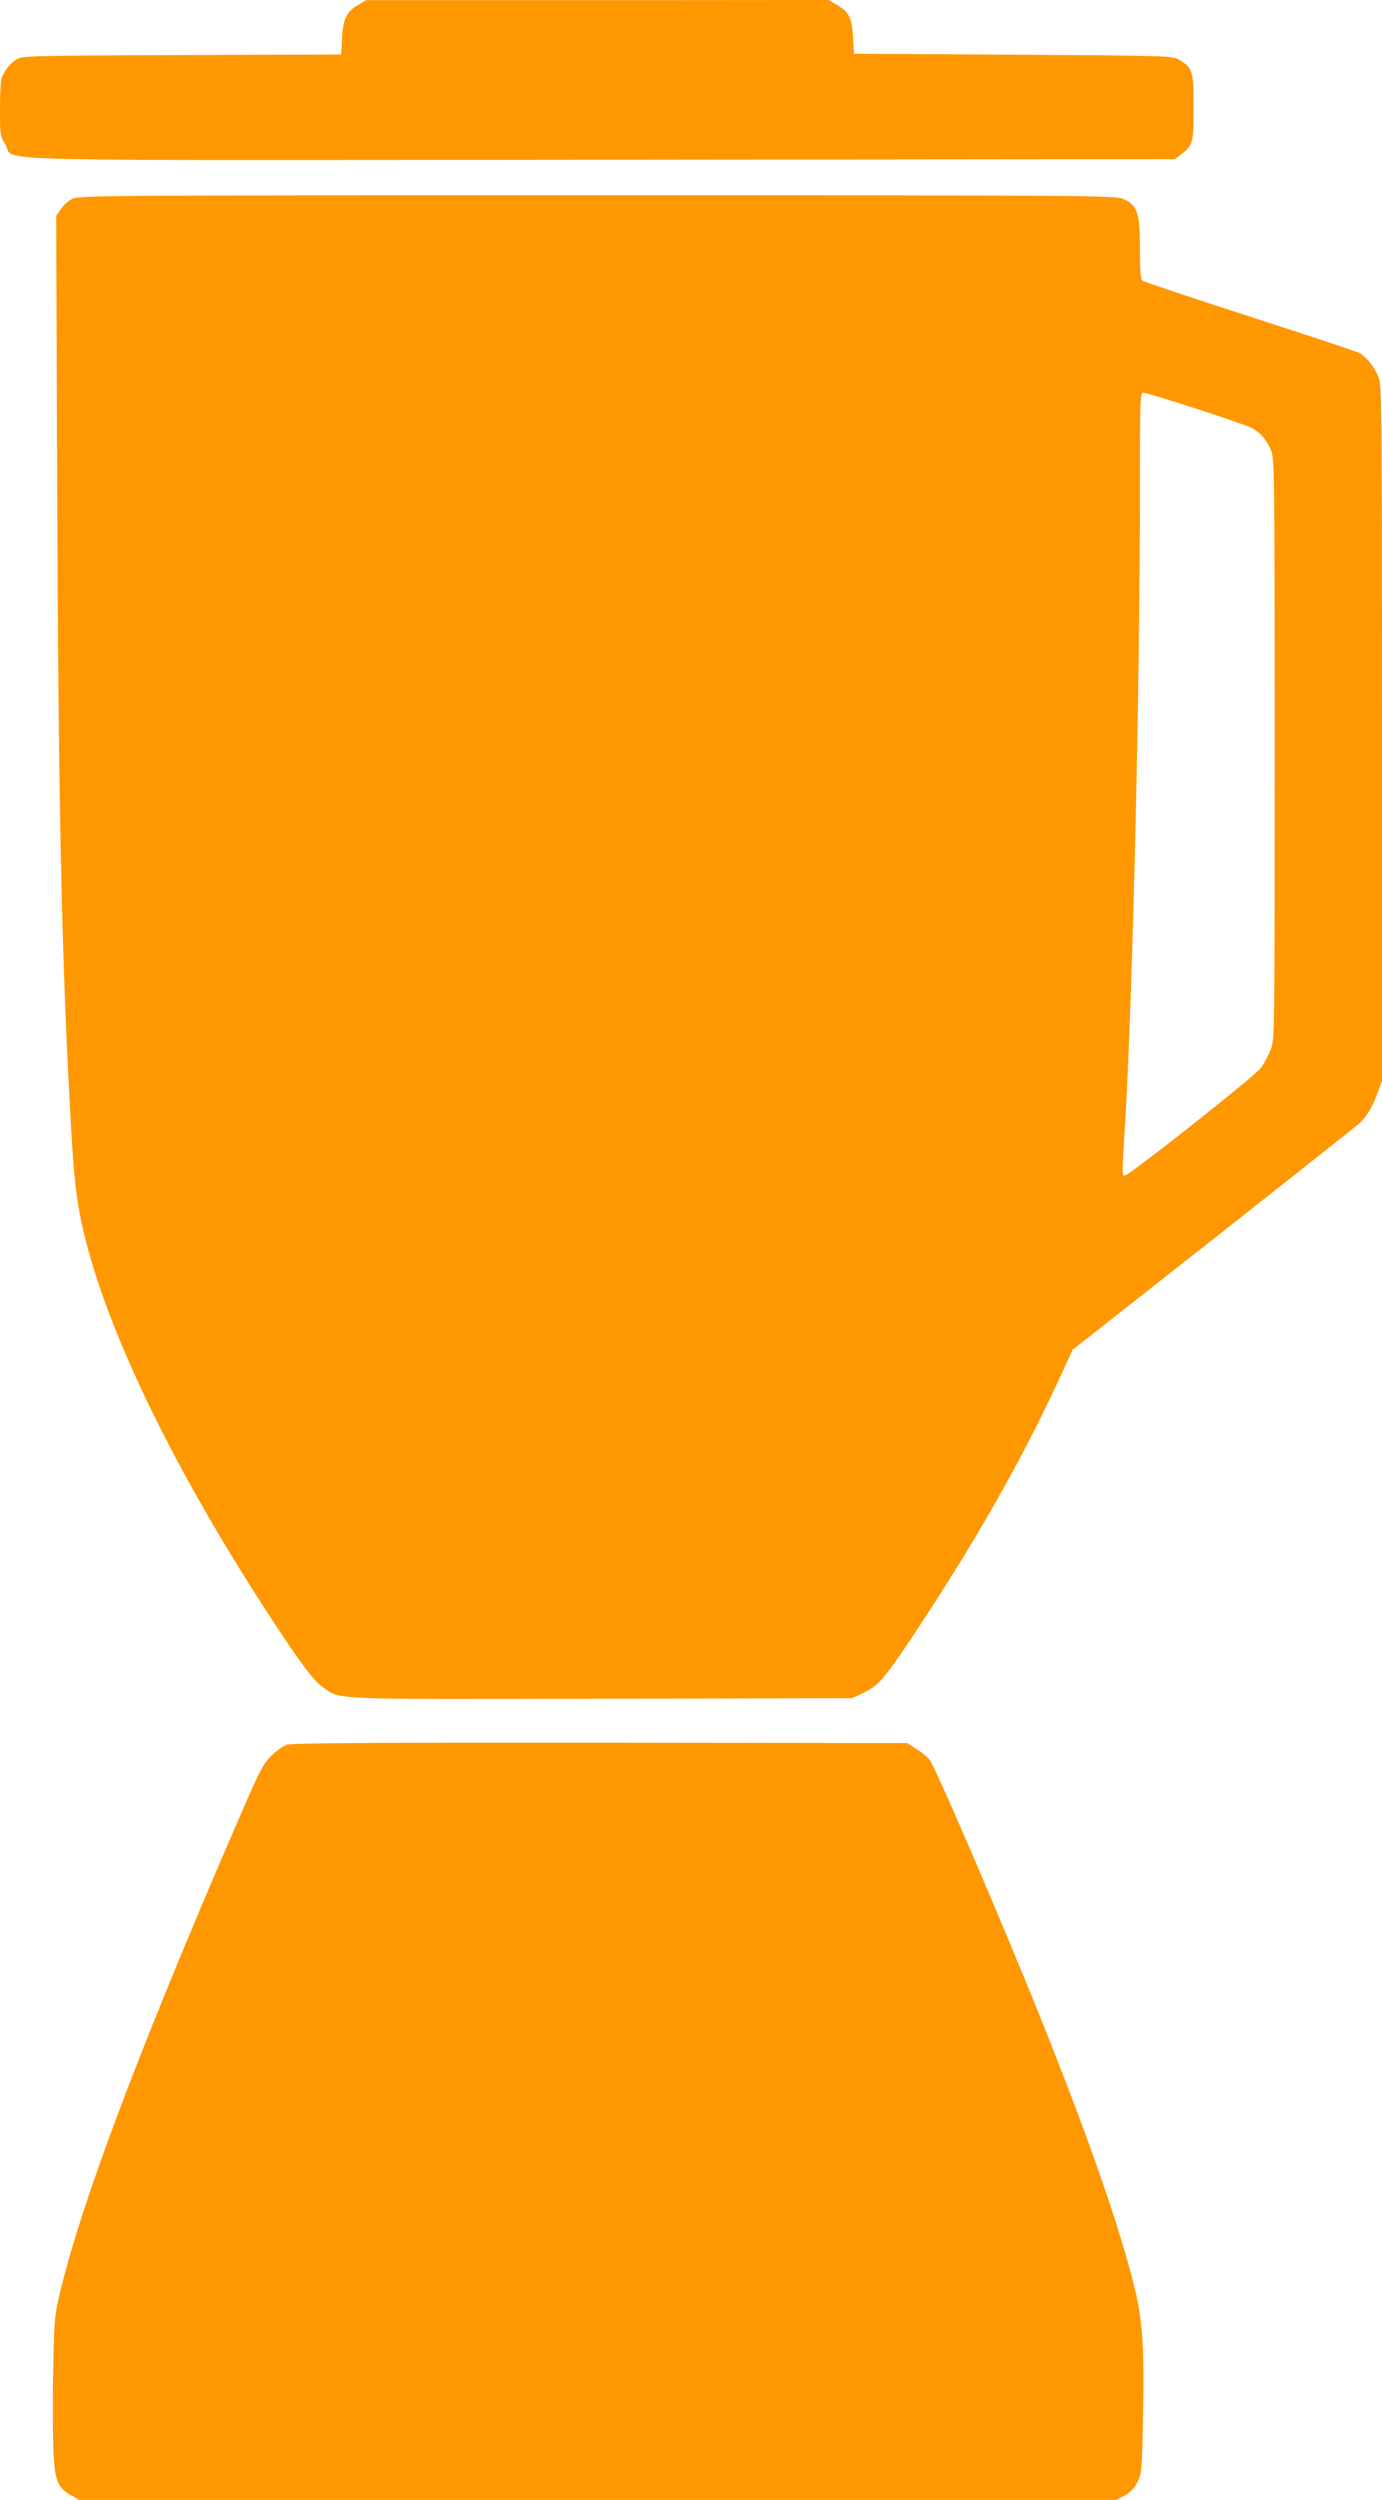<?xml version="1.0" standalone="no"?>
<!DOCTYPE svg PUBLIC "-//W3C//DTD SVG 20010904//EN"
 "http://www.w3.org/TR/2001/REC-SVG-20010904/DTD/svg10.dtd">
<svg version="1.0" xmlns="http://www.w3.org/2000/svg"
 width="708pt" height="1280pt" viewBox="0 0 708 1280"
 preserveAspectRatio="xMidYMid meet">
<g transform="translate(0,1280) scale(0.1,-0.1)"
fill="#ff9800" stroke="none">
<path d="M1835 12775 c-59 -34 -78 -73 -83 -171 l-4 -83 -817 -3 c-786 -3
-818 -4 -846 -22 -31 -20 -51 -43 -73 -85 -8 -15 -12 -71 -12 -165 0 -140 1
-143 29 -188 55 -87 -258 -79 3053 -76 l2937 3 27 21 c66 49 69 59 69 244 0
188 -5 203 -76 245 -33 19 -57 20 -849 25 l-815 5 -5 87 c-6 99 -21 128 -86
165 l-39 23 -1185 -1 -1185 0 -40 -24z"/>
<path d="M370 11782 c-19 -9 -45 -33 -58 -52 l-24 -35 5 -1400 c6 -1569 22
-2350 63 -3120 18 -347 29 -470 54 -597 96 -497 430 -1211 923 -1978 184 -285
267 -400 316 -435 95 -69 7 -66 1431 -63 l1285 3 56 26 c79 37 107 70 250 284
324 486 573 925 768 1352 l56 122 720 566 c396 312 733 579 749 593 40 38 69
87 94 158 l22 60 0 1781 c0 1715 -1 1783 -19 1825 -22 53 -64 104 -100 122
-14 7 -267 91 -561 186 -294 95 -541 178 -547 183 -10 7 -13 52 -13 161 0 185
-13 225 -82 256 -42 19 -90 20 -2698 20 -2508 0 -2657 -1 -2690 -18z m5754
-1073 c138 -45 267 -89 286 -99 46 -24 74 -55 99 -110 20 -45 21 -57 21 -1532
0 -1471 0 -1488 -20 -1542 -12 -29 -34 -72 -50 -94 -28 -39 -666 -544 -696
-550 -17 -4 -17 -22 1 283 39 672 75 2229 75 3232 0 449 1 493 16 493 9 0 130
-37 268 -81z"/>
<path d="M1470 3867 c-19 -6 -55 -32 -80 -57 -41 -40 -60 -76 -159 -305 -519
-1196 -827 -2014 -932 -2480 -20 -88 -23 -134 -27 -395 -2 -162 -1 -346 3
-407 8 -129 23 -162 90 -200 l40 -23 2657 0 2657 0 43 23 c30 16 50 38 65 68
22 42 23 60 29 339 7 331 -2 479 -40 642 -73 305 -237 778 -486 1398 -201 500
-534 1274 -568 1320 -11 14 -41 39 -67 55 l-48 30 -1571 2 c-1128 1 -1581 -2
-1606 -10z"/>
</g>
</svg>

